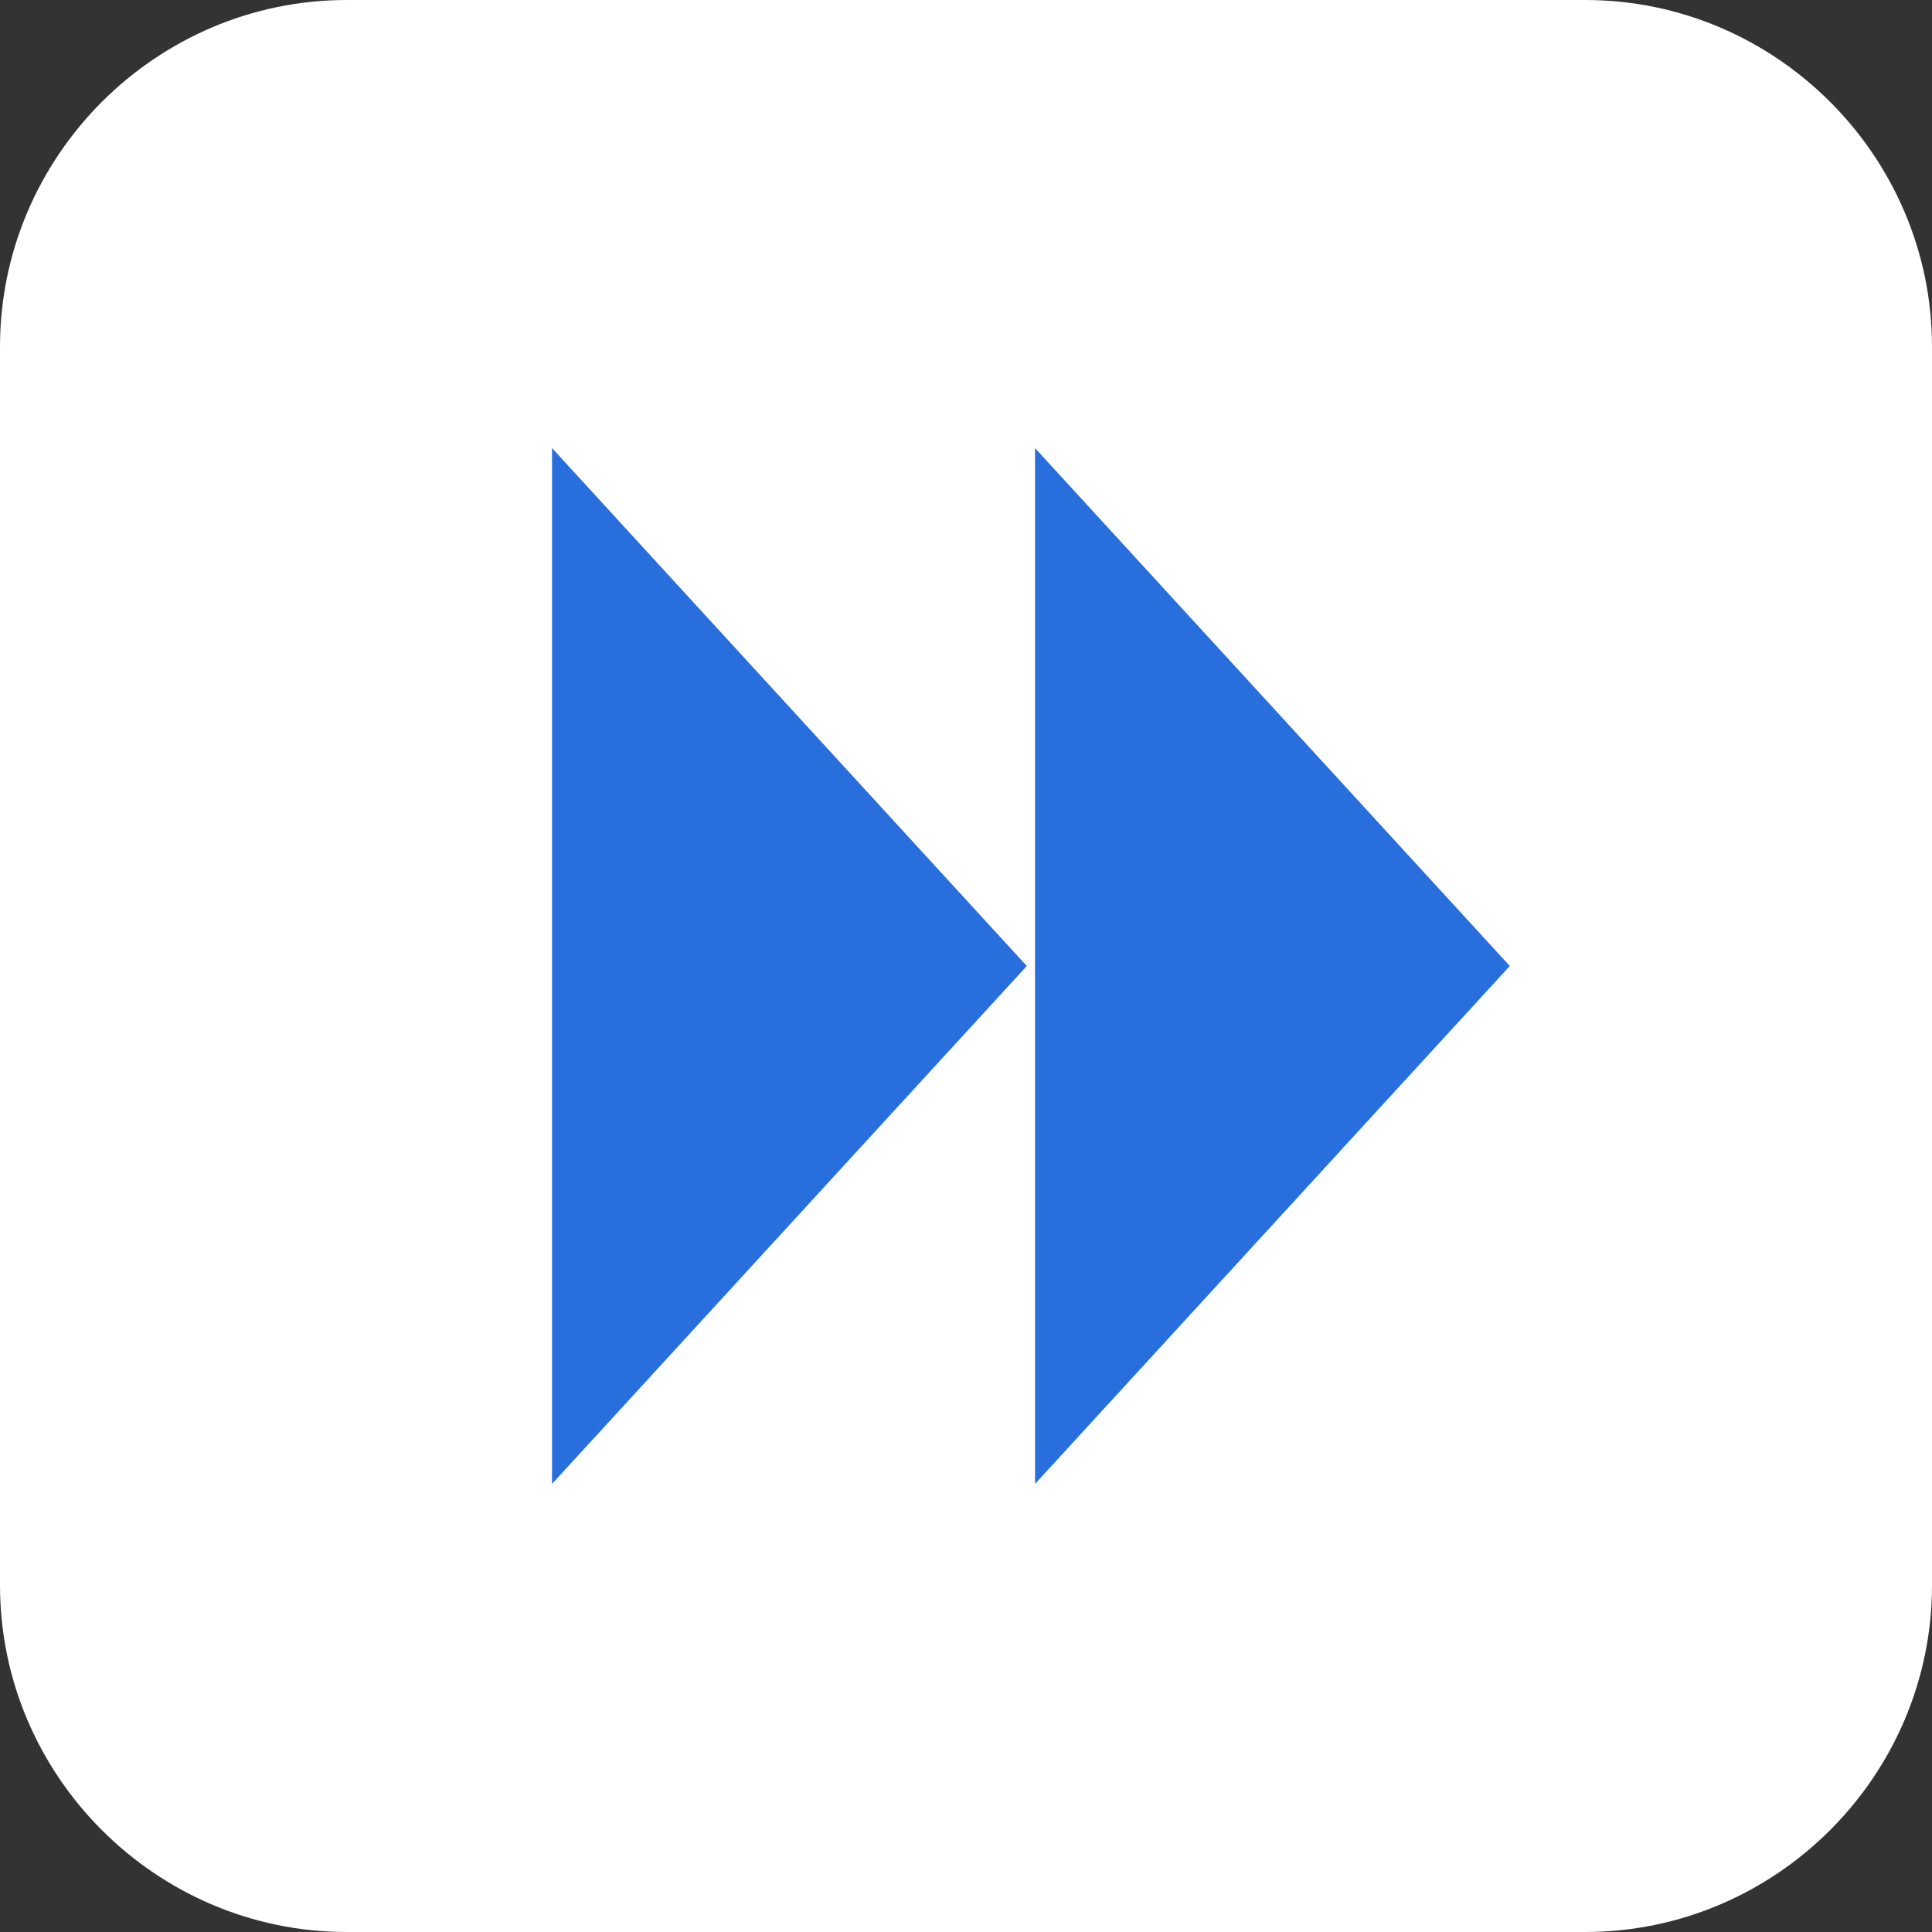 <?xml version="1.0" encoding="utf-8"?>
<!-- Generator: Adobe Illustrator 26.0.3, SVG Export Plug-In . SVG Version: 6.00 Build 0)  -->
<svg version="1.1" baseProfile="tiny" xmlns="http://www.w3.org/2000/svg" xmlns:xlink="http://www.w3.org/1999/xlink" x="0px"
	 y="0px" viewBox="0 0 15 15" overflow="visible" xml:space="preserve">
<rect x="0" y="0" width="15" height="15" fill="#333333" stroke="none"/>
<g id="footer">
</g>
<g id="back">
</g>
<g id="contents">
	<g>
		<path fill="#FFFFFF" d="M0,12.308C0,13.788,1.212,15,2.692,15h9.615C13.788,15,15,13.788,15,12.308V2.692
			C15,1.212,13.788,0,12.308,0L2.692,0C1.212,0,0,1.212,0,2.692L0,12.308z"/>
		<polygon fill="#286EDC" points="11.722,7.5 8.036,11.521 8.036,3.479 		"/>
		<polygon fill="#286EDC" points="7.972,7.5 4.286,11.521 4.286,3.479 		"/>
	</g>
</g>
<g id="mv">
</g>
<g id="header">
</g>
</svg>
